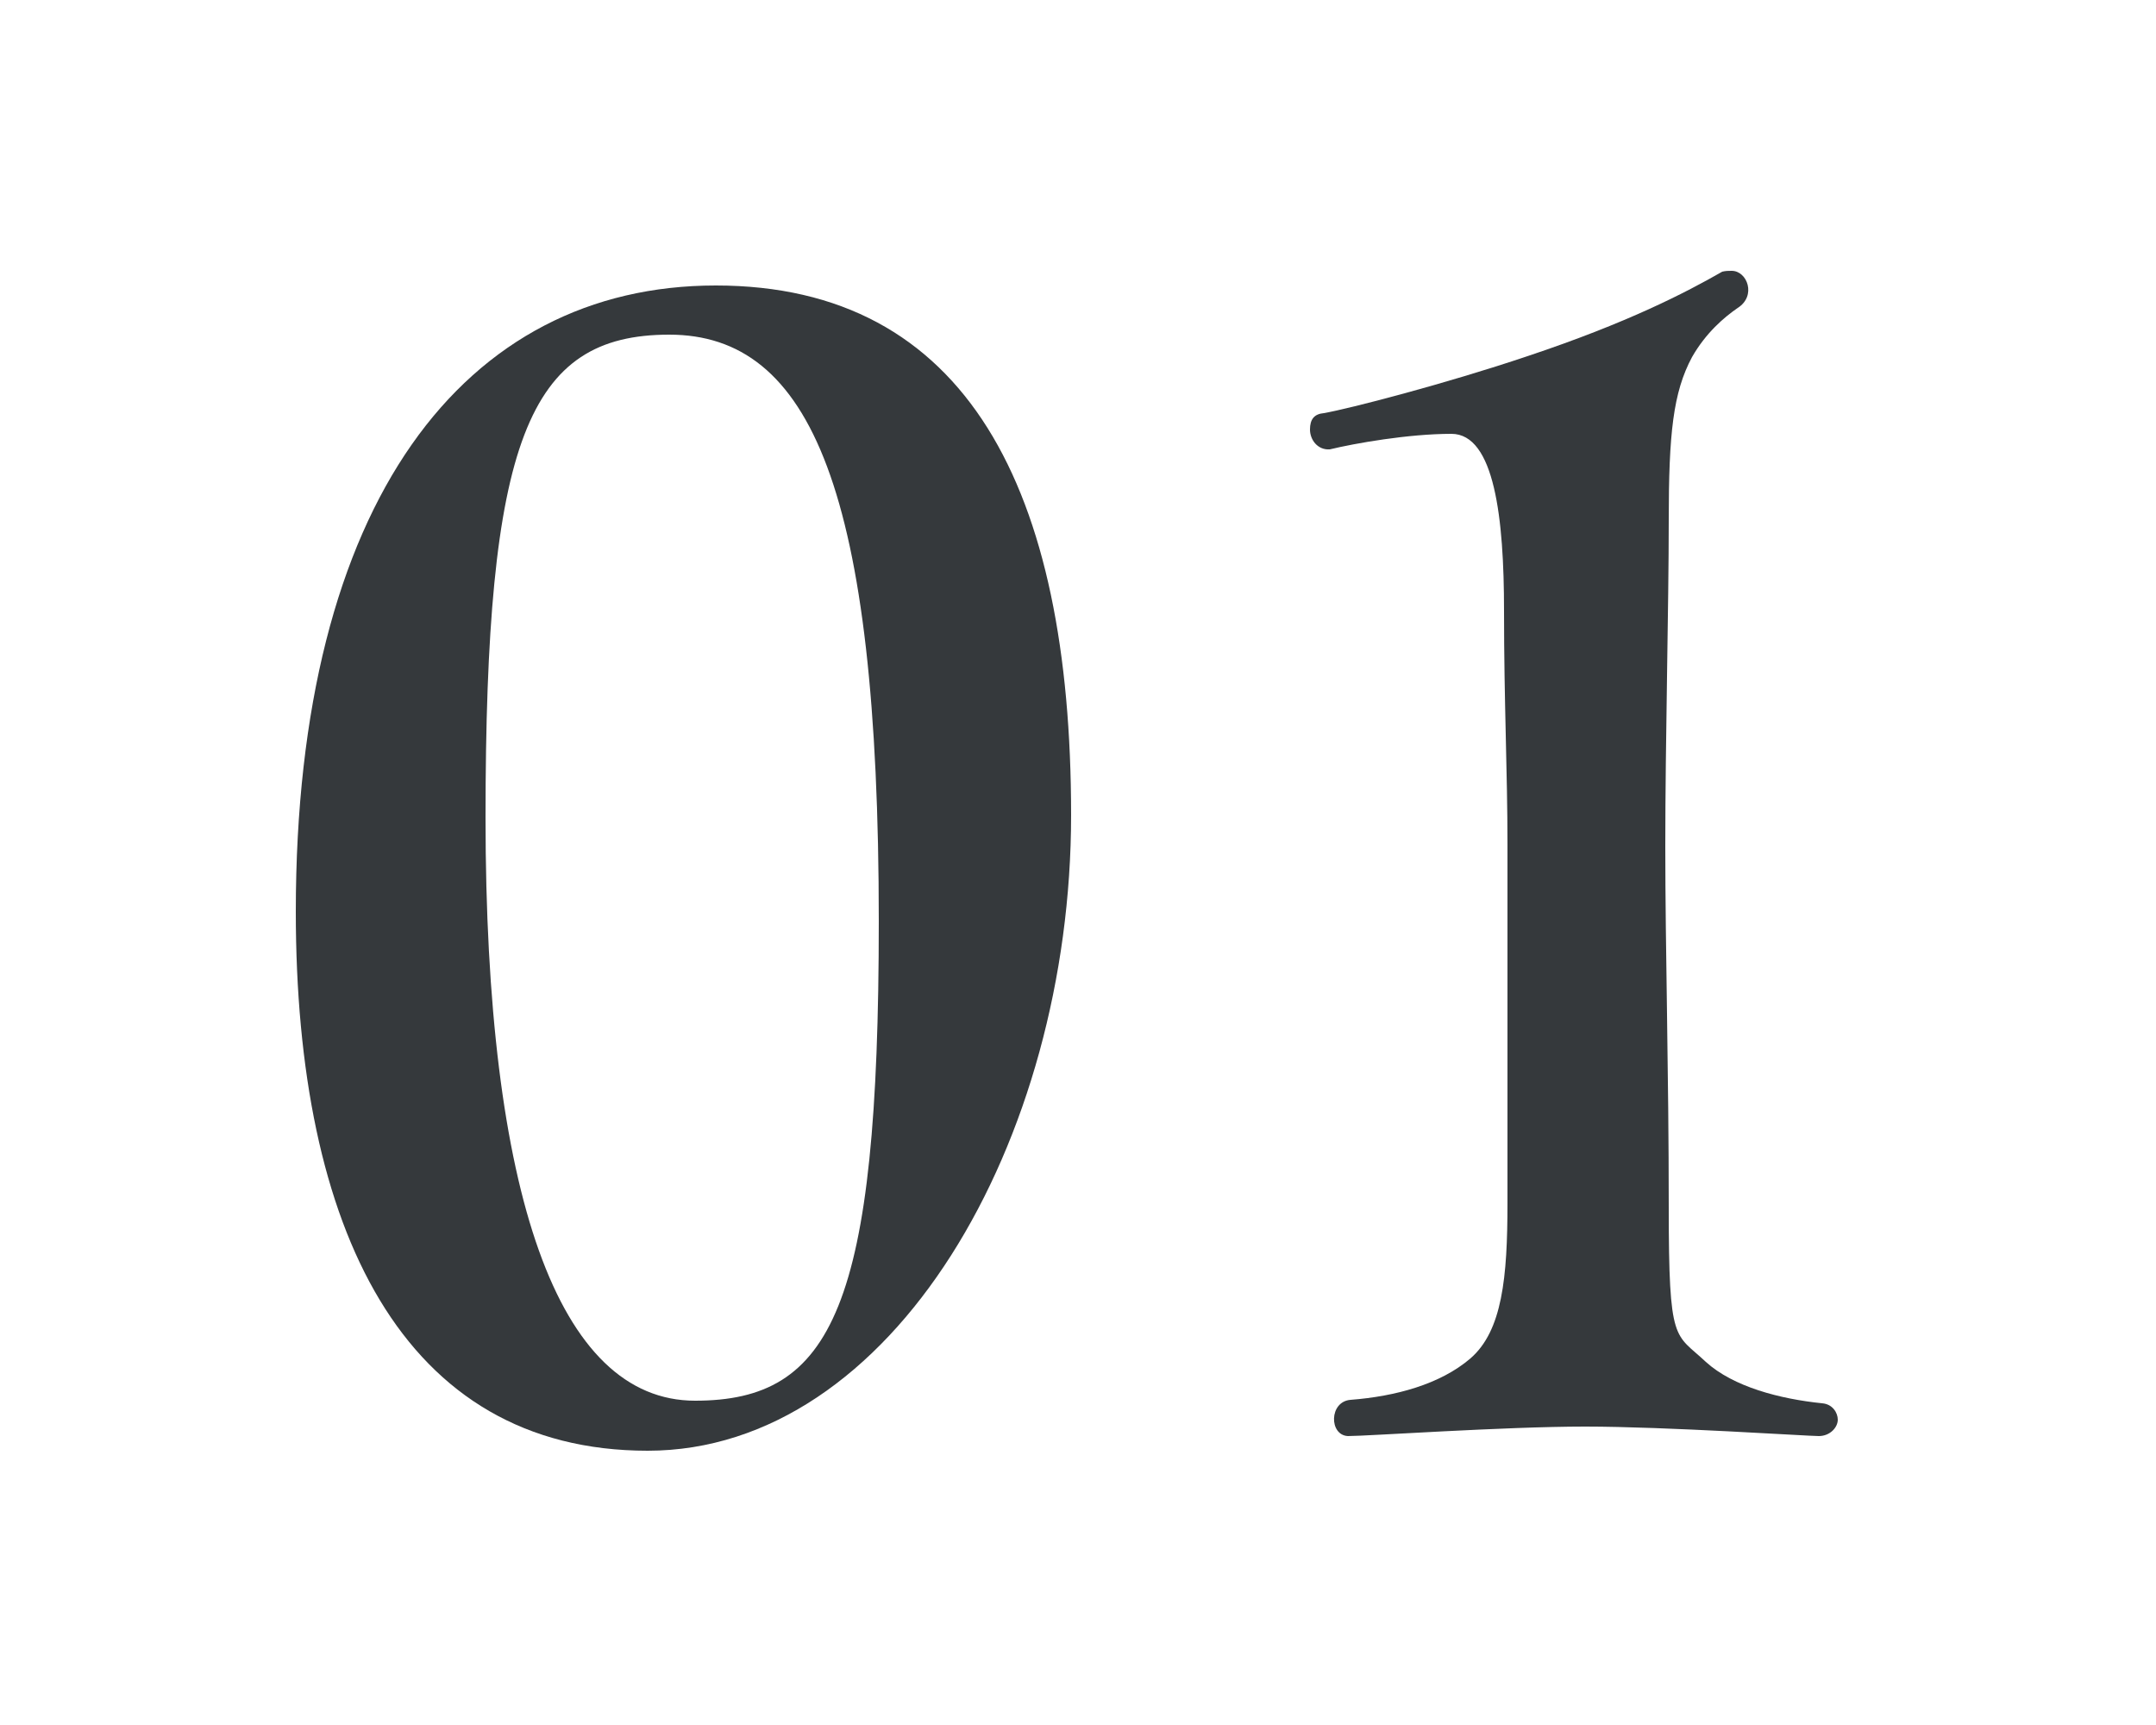 <?xml version="1.0" encoding="utf-8"?>
<!-- Generator: Adobe Illustrator 25.3.1, SVG Export Plug-In . SVG Version: 6.00 Build 0)  -->
<svg version="1.1" id="レイヤー_1" xmlns="http://www.w3.org/2000/svg" xmlns:xlink="http://www.w3.org/1999/xlink" x="0px"
	 y="0px" width="250px" height="200px" viewBox="0 0 250 200" style="enable-background:new 0 0 250 200;" xml:space="preserve">
<style type="text/css">
	.st0{fill:#35393C;}
</style>
<g>
	<g id="_レイヤー_1">
		<g>
			<path class="st0" d="M34.3,105.7c0-47.6,19.6-72.6,48.7-72.6s41.2,23.6,41.2,61.4s-20.7,73.7-49.1,73.7S34.3,142.5,34.3,105.7
				L34.3,105.7z M101.9,106.8c0-49.9-7.9-68-24.3-68s-21.3,12.3-21.3,56s8.4,67.6,24.3,67.6S101.9,151.6,101.9,106.8L101.9,106.8z"
				/>
			<path class="st0" d="M156.6,162.3c5.2-0.4,10.4-1.8,13.9-4.8c3.7-3.2,4.3-9.4,4.3-18V97.9c0-8.4-0.4-16.4-0.4-27.1
				s-1.1-20.5-6.1-20.5c-5,0-11.2,1.1-14.1,1.8c-1.4,0.1-2.3-1.1-2.3-2.3s0.5-1.8,1.6-1.9c2.9-0.5,14.1-3.4,23.6-6.6
				c11.7-3.9,18.4-7.4,22.6-9.8c0.4-0.1,0.7-0.1,1.1-0.1c1.8,0,2.9,2.9,0.7,4.3c-1.6,1.1-3.7,2.9-5.3,5.7c-2.2,4.1-2.7,8.9-2.7,18.9
				s-0.4,25.7-0.4,37.8s0.4,25.9,0.4,41.9s0.7,14.5,4.3,17.9c3.2,2.9,8.6,4.3,13.5,4.8c1.2,0.1,1.8,1.1,1.8,1.9
				c0,0.9-0.9,1.9-2.2,1.9c-1.3,0-17.7-1.1-27.1-1.1s-25.2,1.1-27.5,1.1C154.1,166.4,154.1,162.5,156.6,162.3L156.6,162.3z"/>
		</g>
	</g>
</g>
</svg>
